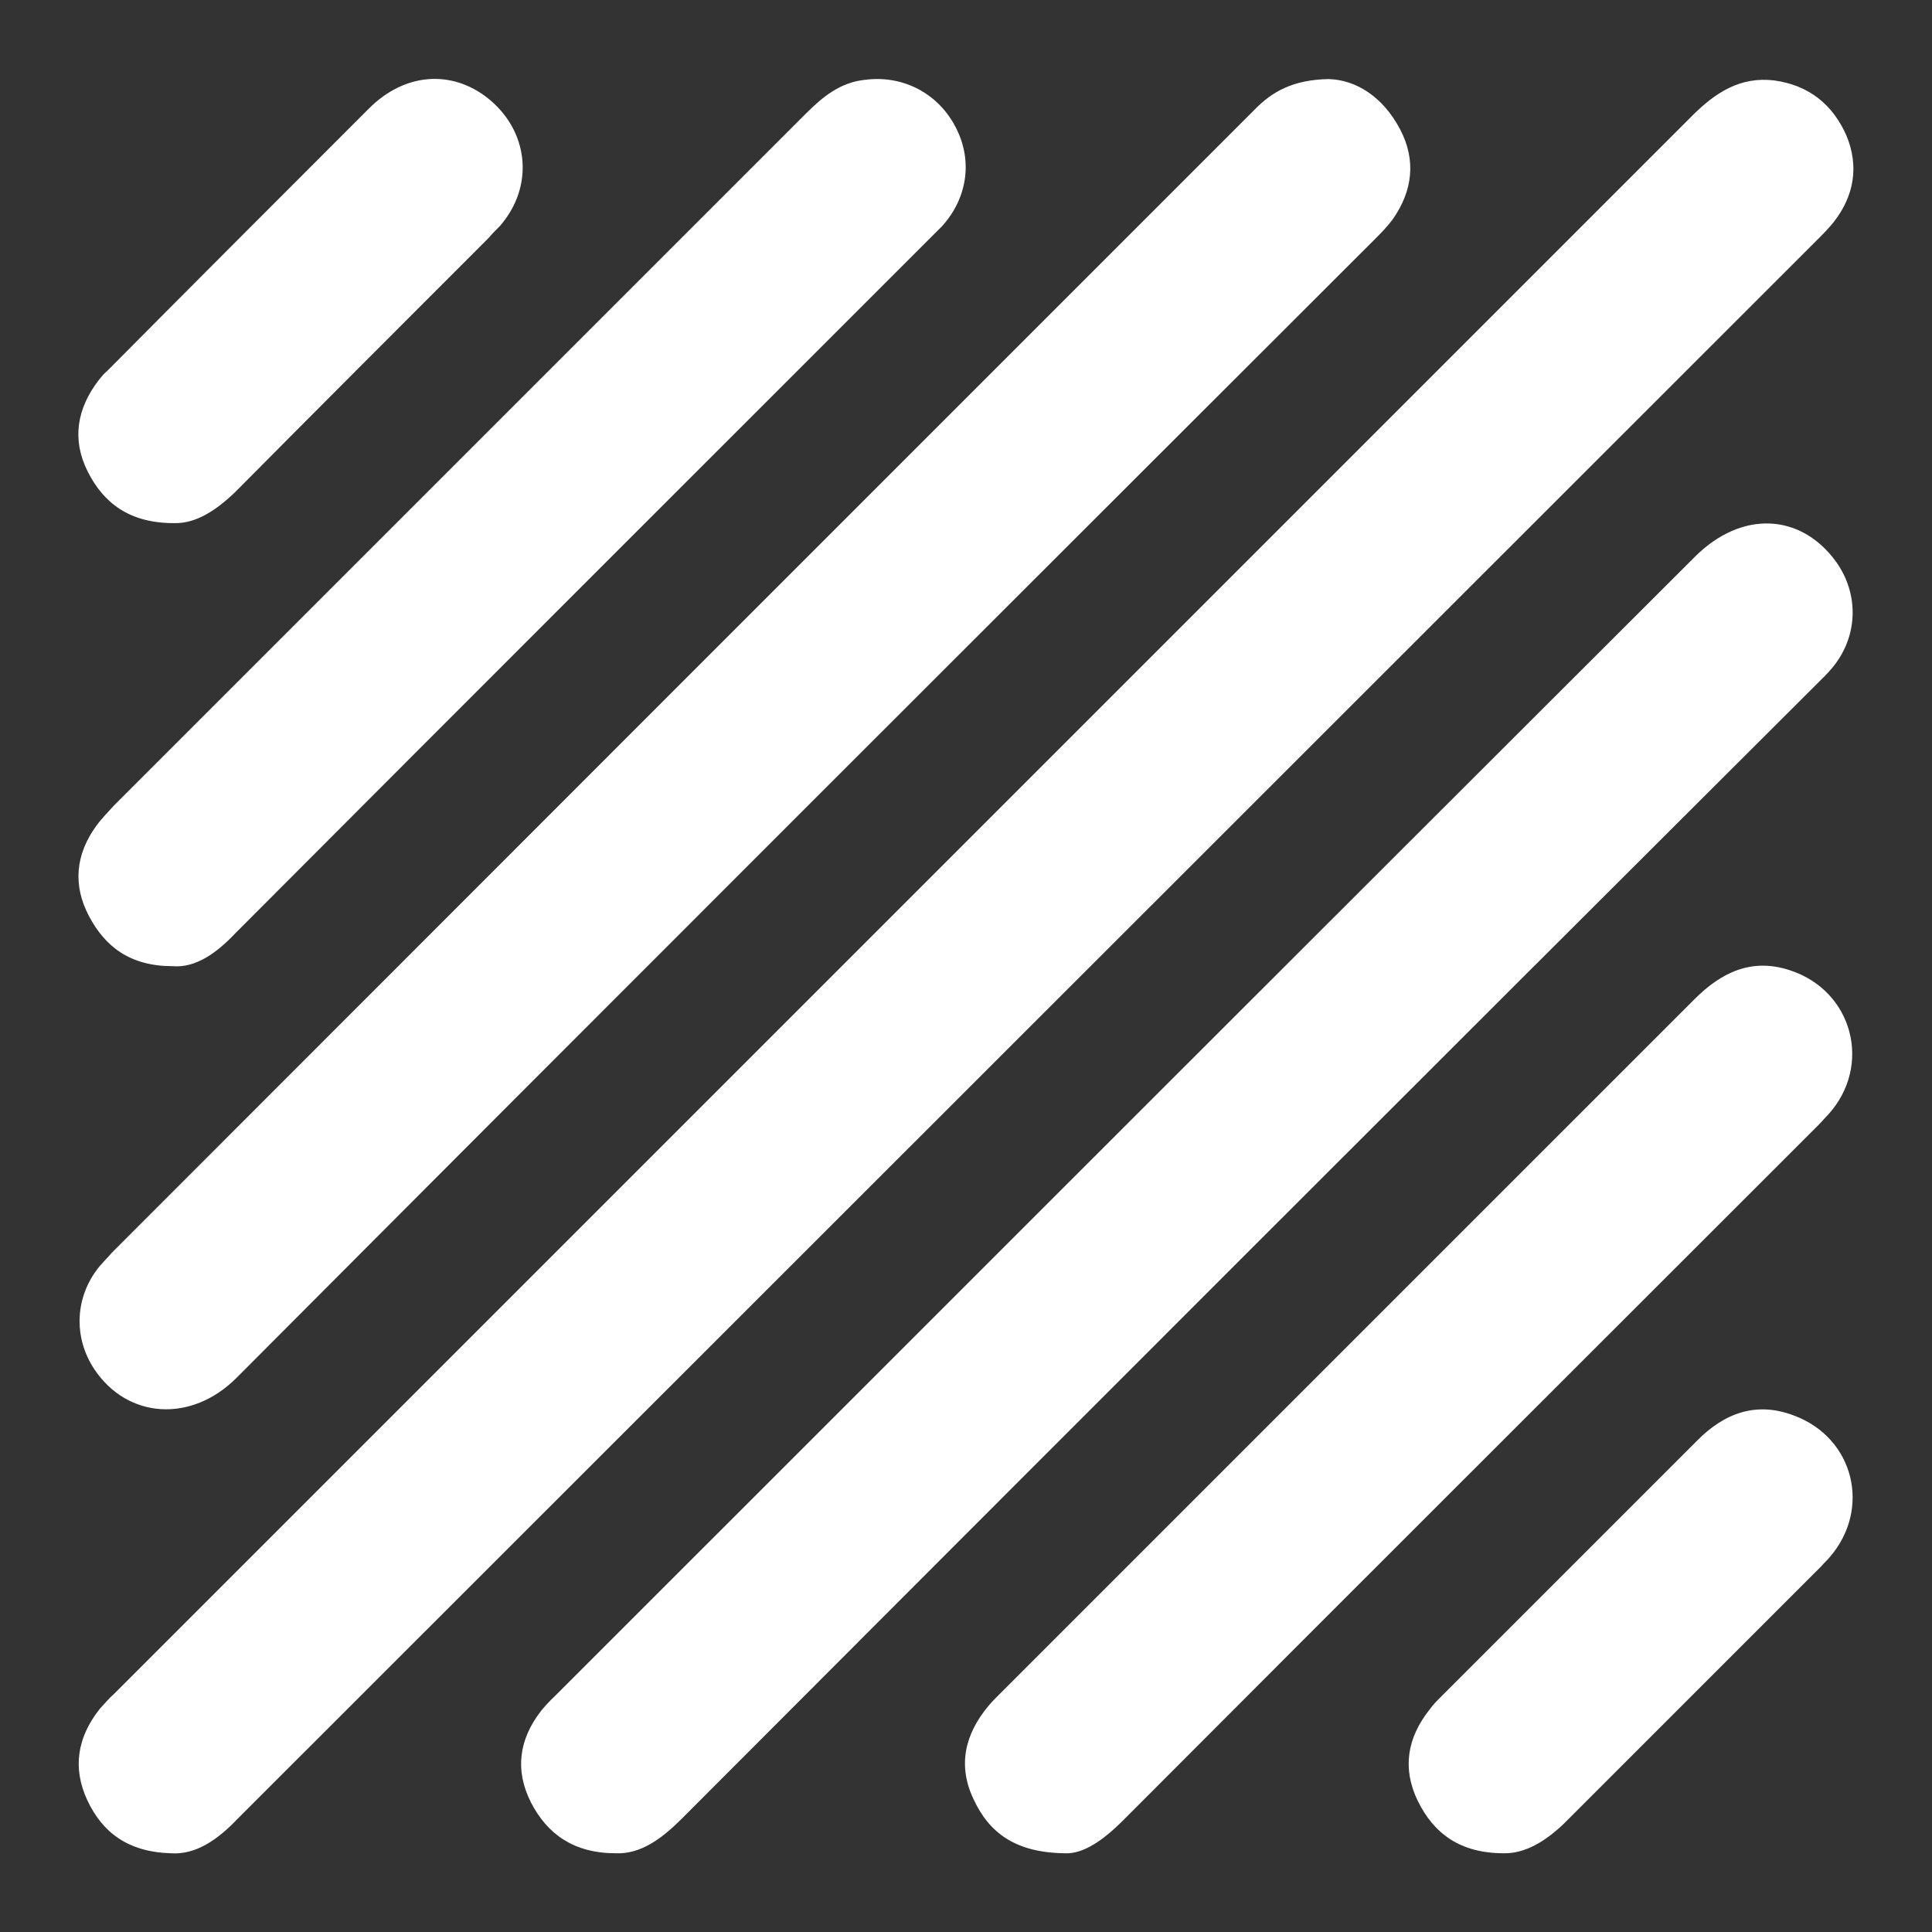 <?xml version="1.0" encoding="utf-8"?>
<!-- Generator: Adobe Illustrator 27.9.2, SVG Export Plug-In . SVG Version: 6.00 Build 0)  -->
<svg version="1.1" id="Layer_1" xmlns="http://www.w3.org/2000/svg" xmlns:xlink="http://www.w3.org/1999/xlink" x="0px" y="0px"
	 viewBox="0 0 566.9 566.9" style="enable-background:new 0 0 566.9 566.9;" xml:space="preserve">
<rect x="0" y="0" width="566.9" height="566.9" fill="#333333" stroke="none"/>
<style type="text/css">
	.st0{fill:#FFFFFF;}
</style>
<path class="st0" d="M50.1,543.8c-12.7-0.4-20.1-6.2-24.5-15.6c-4.4-9.5-2.9-18.5,3.7-26.8c1.4-1.5,2.7-3.1,4.2-4.4
	c154.3-154.3,308.7-308.7,463-463c6.8-6.8,14.1-11.6,24.1-10.4c10.2,1.4,17.2,7.1,21.2,16.2c3.7,8.9,2.3,17.6-3.7,25.3
	c-1.5,1.9-3.3,3.7-5,5.4C378.6,224.9,224.3,379.2,69.7,533.7C63.8,539.9,57.4,544.3,50.1,543.8z"/>
<path class="st0" d="M389.8,23.2c8.1,0.2,16,5.2,21,14.7c4.8,9.1,3.7,18.1-2.1,26.4c-1.4,1.9-3.1,3.7-4.8,5.4
	C292.2,181.3,180.7,292.6,69.4,404.3c-13.3,13.3-32,12-41.7-2.5c-6.2-9.3-5.8-21.2,1.4-30.1c1.2-1.4,2.5-2.7,3.7-4.1
	C144.4,255.9,256.1,144.2,368,32.3C373.2,26.9,379.4,23.4,389.8,23.2z"/>
<path class="st0" d="M180.7,543.8c-12.3,0-20.1-5.6-24.9-14.9c-4.8-9.5-3.5-18.5,2.9-26.8c1.2-1.5,2.7-3.1,4.1-4.4
	c111.5-111.5,223-223,334.5-334.3c13.7-13.7,31.1-12.9,41.5,1.5c6.8,9.6,6.4,22-1.2,31.1c-1.4,1.7-3.1,3.3-4.6,4.8
	C422,311.5,310.9,422.6,200,533.7C194.2,539.5,188,544.1,180.7,543.8z"/>
<path class="st0" d="M312.4,543.8c-14.5-0.2-22.2-6-26.8-16c-4.6-9.8-2.5-18.9,4.4-27.2c1-1.2,1.9-2.1,2.9-3.1
	c68.1-68.1,136.2-136.2,204.3-204.3c7.9-7.9,16.8-12.2,28-8.5c18.5,6,24.3,28,11.2,42.4c-1,1-1.9,2.1-2.9,3.1
	c-67.9,67.9-136,135.8-203.9,203.9C324,539.7,318,544.1,312.4,543.8z"/>
<path class="st0" d="M50.6,283.5c-12.3,0-19.7-5.6-24.5-14.7c-4.8-9.1-3.9-18.1,2.1-26.4c1.5-2.1,3.5-4.1,5.2-6
	c67.7-67.7,135.4-135.4,203-203c5-5,10.2-9.3,17.6-10c11.2-1.4,21.6,4.2,26.6,14.3c4.8,9.5,3.3,20.4-4.2,28.7
	c-1.2,1.2-2.3,2.3-3.5,3.5C205,137.8,136.9,205.8,69,273.9C63.6,279.6,57.4,284.1,50.6,283.5z"/>
<path class="st0" d="M51,153.5c-12.9,0-20.6-5.8-25.3-15.2s-3.1-18.5,3.3-26.8c0.8-1,1.5-1.9,2.5-2.7c25.5-25.7,51.1-51.3,76.8-77
	c10.4-10.4,24.1-11.4,34.7-3.1c12.2,9.6,13.9,25.9,3.7,37.6c-1.2,1.2-2.3,2.3-3.3,3.5c-24.9,24.9-49.6,49.6-74.3,74.5
	C63.6,149.6,57.6,153.7,51,153.5z"/>
<path class="st0" d="M441.3,543.8c-12.9,0-20.6-5.8-25.3-15.4c-4.6-9.5-3.1-18.5,3.5-26.8c1-1.4,2.1-2.5,3.3-3.7
	c25.1-25.1,50-50,75-75c8.1-8.3,17.6-11.8,28.7-7.5c17.6,6.6,22.6,27.4,10.4,41.5c-0.8,1-1.7,1.7-2.5,2.7
	c-25.1,25.1-50.4,50.4-75.4,75.4C453.5,540.3,447.5,543.9,441.3,543.8z"/>
</svg>
